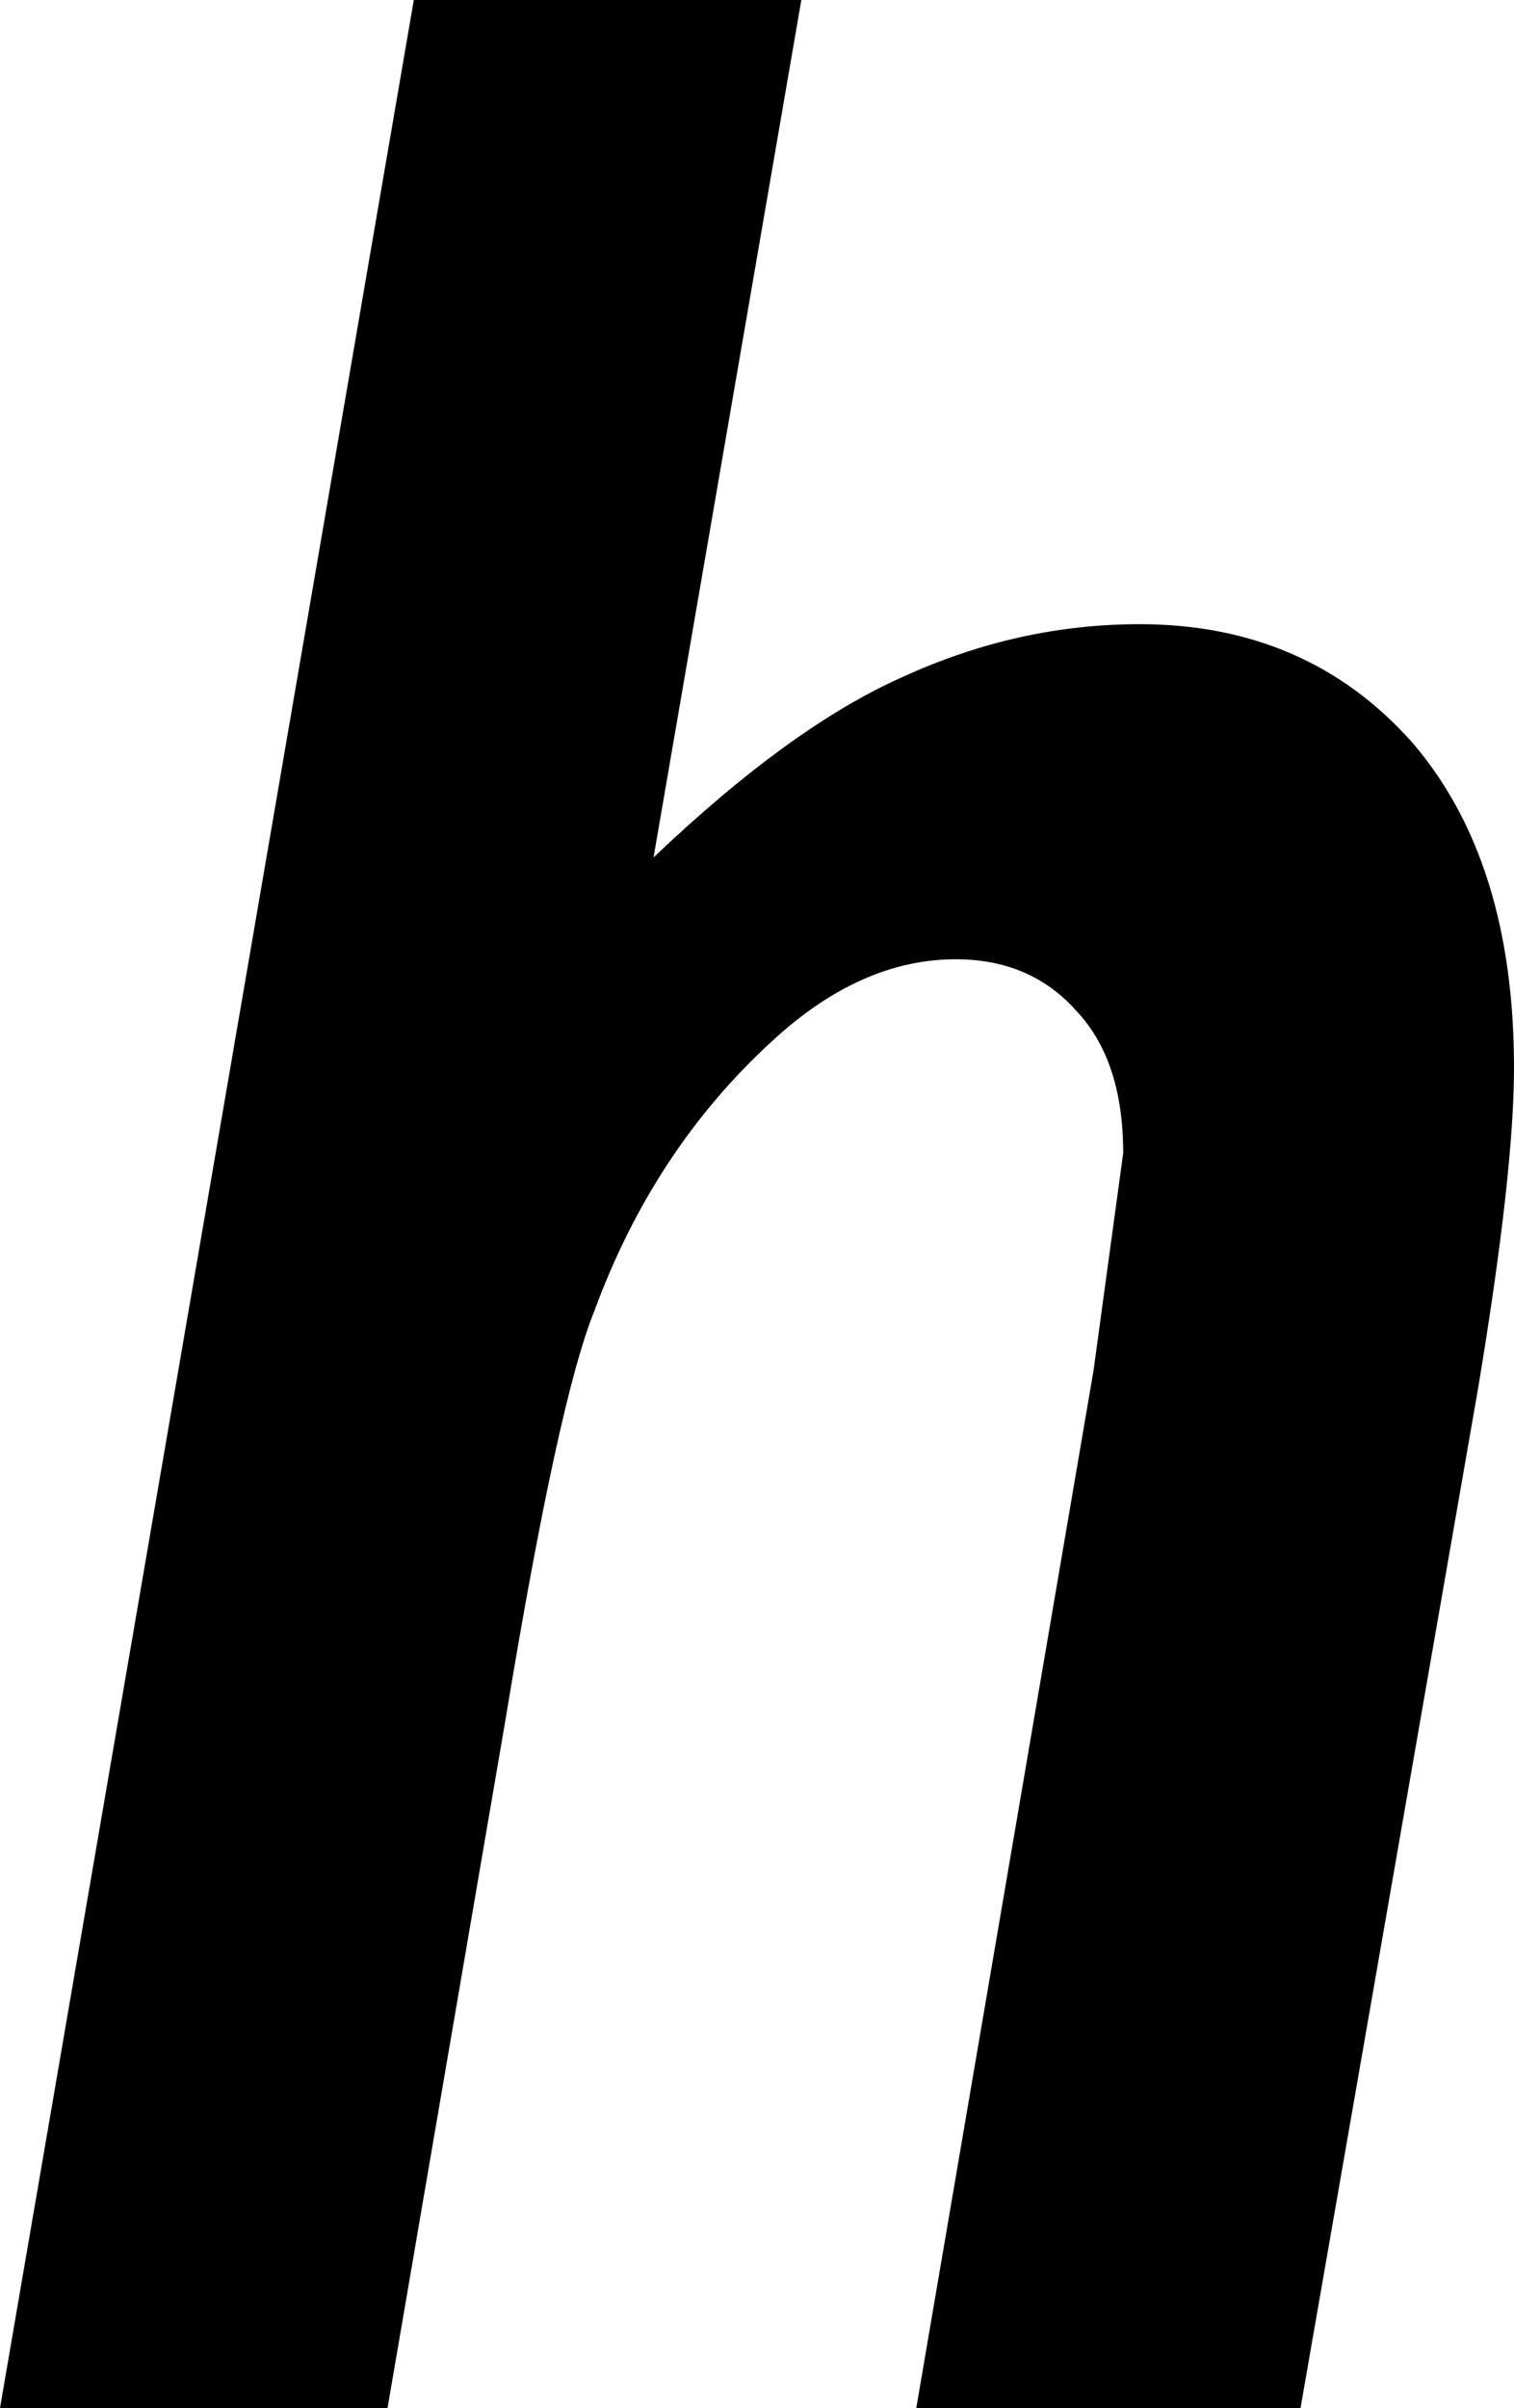 <?xml version="1.0" encoding="UTF-8" standalone="no"?>
<svg xmlns:xlink="http://www.w3.org/1999/xlink" height="36.65px" width="23.05px" xmlns="http://www.w3.org/2000/svg">
  <g transform="matrix(1.0, 0.0, 0.0, 1.0, -1.75, 36.65)">
    <path d="M13.95 -36.65 L8.05 -36.65 1.75 0.0 7.65 0.0 9.45 -10.5 Q10.25 -15.35 10.8 -16.7 11.7 -19.15 13.5 -20.8 14.85 -22.05 16.3 -22.05 17.45 -22.05 18.15 -21.25 18.85 -20.5 18.85 -19.1 L18.4 -15.8 15.7 0.0 21.55 0.0 24.25 -15.5 Q24.8 -18.8 24.8 -20.4 24.8 -23.55 23.25 -25.35 21.65 -27.15 19.1 -27.15 17.25 -27.15 15.5 -26.35 13.8 -25.6 11.7 -23.6 L13.95 -36.65" fill="#000000" fill-rule="evenodd" stroke="none"/>
  </g>
</svg>
